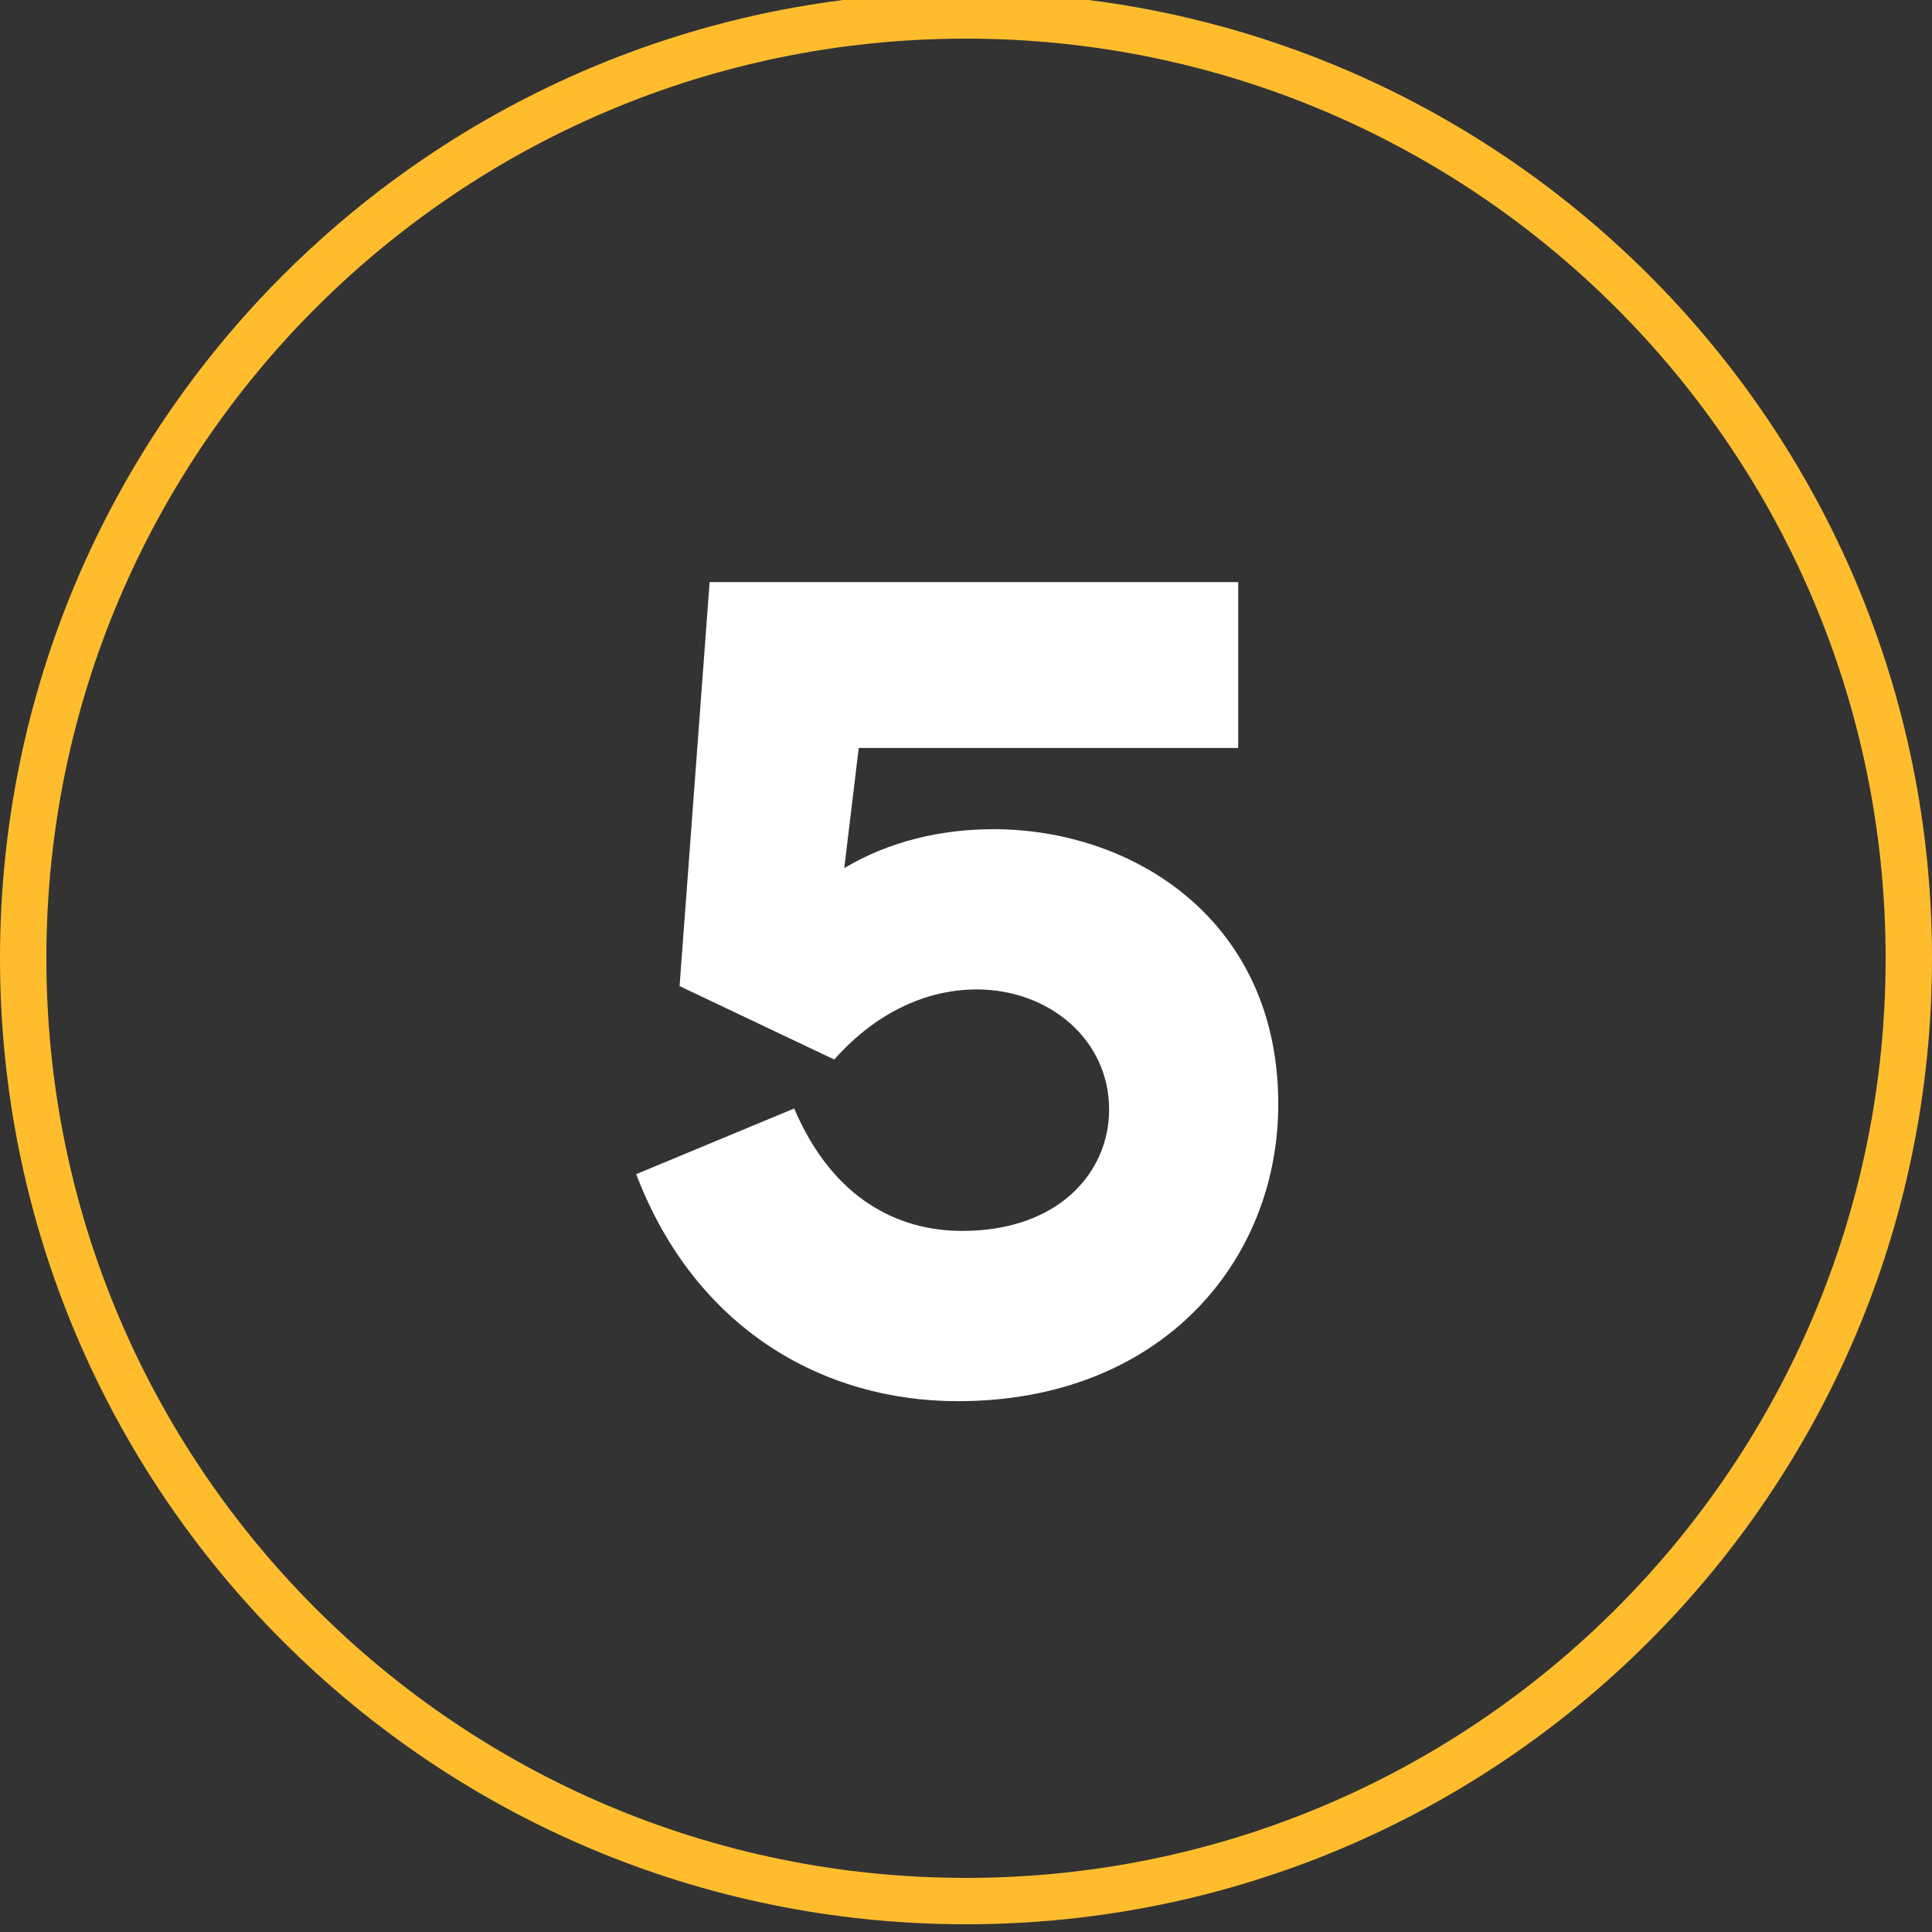 <?xml version="1.0" encoding="UTF-8"?> <svg xmlns="http://www.w3.org/2000/svg" width="125" height="125" viewBox="0 0 125 125" fill="none"><rect x="0" y="0" width="125" height="125" fill="#333333" stroke="none"/> <g clip-path="url(#clip0_102_74)"> <path d="M123.5 62C123.5 28.311 96.189 1 62.5 1C28.811 1 1.5 28.311 1.5 62C1.5 95.689 28.811 123 62.5 123C96.189 123 123.5 95.689 123.5 62Z" stroke="#FFBD2E" stroke-width="3"></path> <path d="M41.16 75.968C44.976 85.976 53.256 90.656 61.968 90.656C75.072 90.656 82.704 81.656 82.704 71.432C82.704 59.552 73.344 53.648 64.272 53.648C60.888 53.648 57.504 54.44 54.624 56.168L55.56 48.392H80.112V37.664H45.912L43.968 63.8L53.976 68.552C56.784 65.384 60.096 64.016 63.192 64.016C67.872 64.016 71.76 67.256 71.76 71.792C71.76 75.824 68.52 79.64 62.256 79.64C58.152 79.64 53.904 77.624 51.384 71.72L41.16 75.968Z" fill="white"></path> </g> <defs> <clipPath id="clip0_102_74"> <rect width="125" height="125" fill="white"></rect> </clipPath> </defs> </svg> 